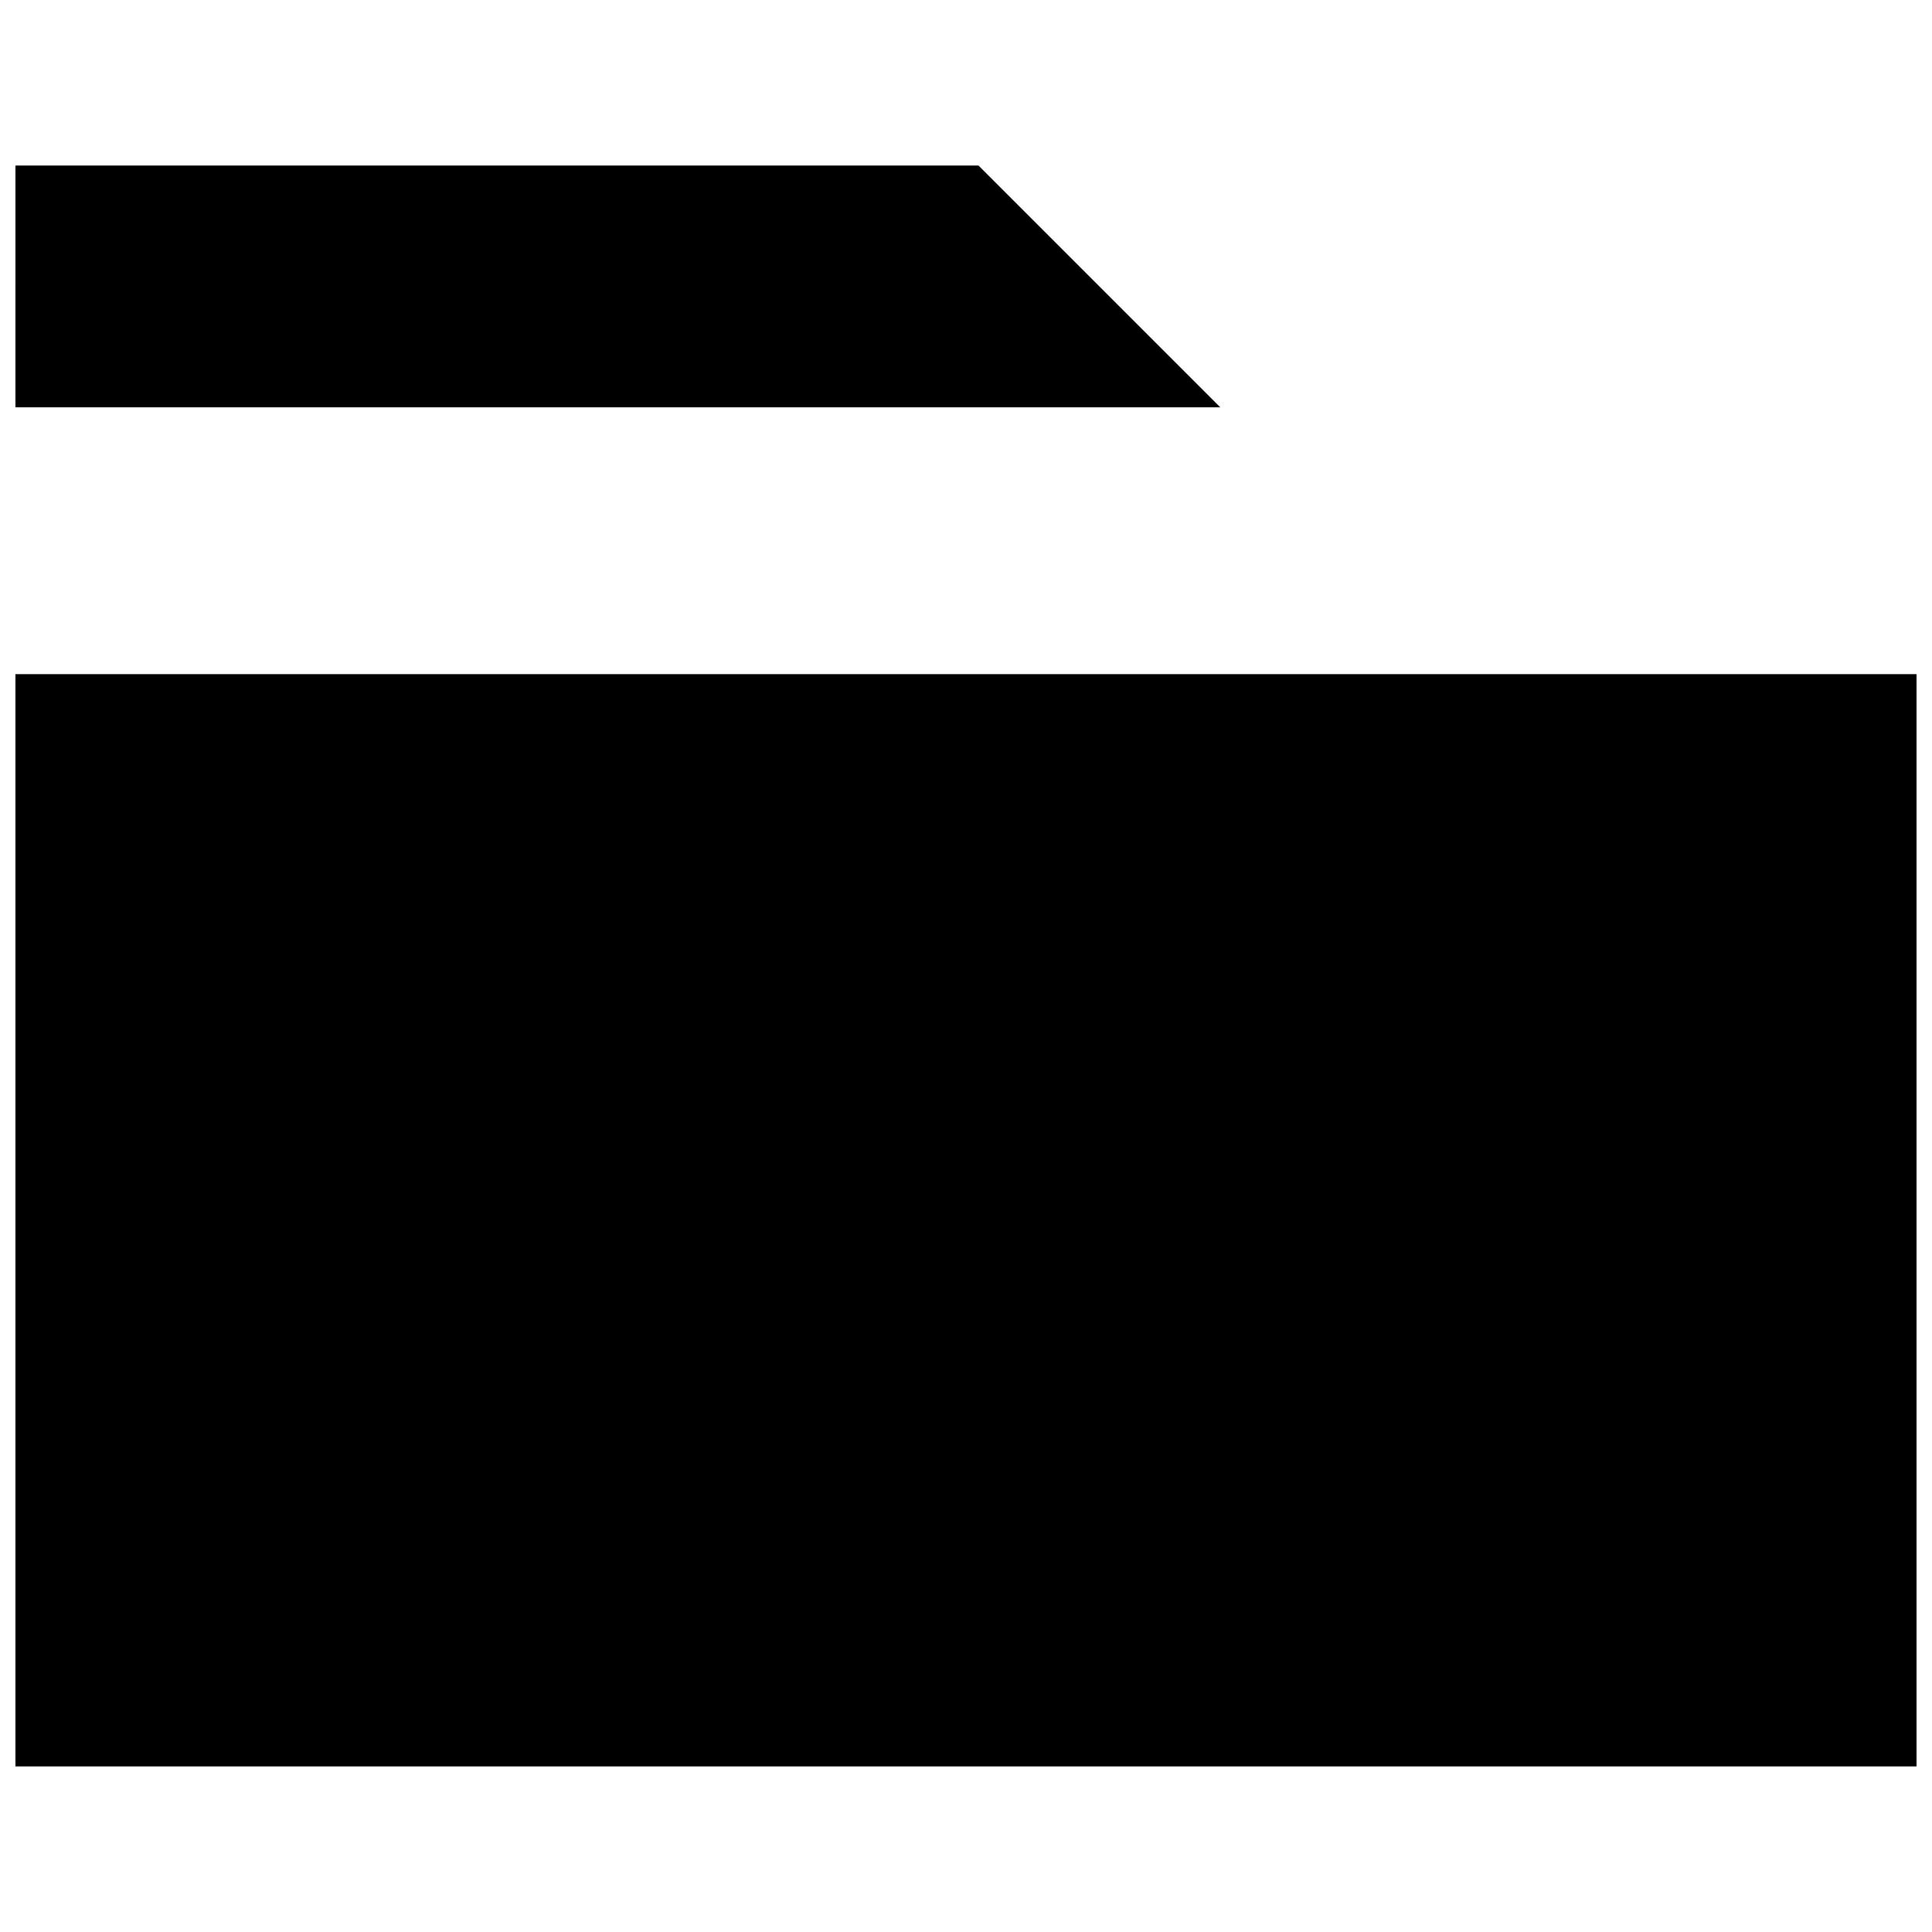 <?xml version="1.0" encoding="UTF-8"?>
<!-- The Best Svg Icon site in the world: iconSvg.co, Visit us! https://iconsvg.co -->
<svg width="800px" height="800px" version="1.1" viewBox="144 144 512 512" xmlns="http://www.w3.org/2000/svg">
 <defs>
  <clipPath id="b">
   <path d="m148.09 187h319.91v65h-319.91z"/>
  </clipPath>
  <clipPath id="a">
   <path d="m148.09 322h503.81v291h-503.81z"/>
  </clipPath>
 </defs>
 <g>
  <g clip-path="url(#b)">
   <path d="m148.09 219.91v32.039h319.3l-64.078-64.078h-255.22v32.039z"/>
  </g>
  <g clip-path="url(#a)">
   <path d="m148.09 467.39v144.73h503.81v-289.47h-503.81z"/>
  </g>
 </g>
</svg>